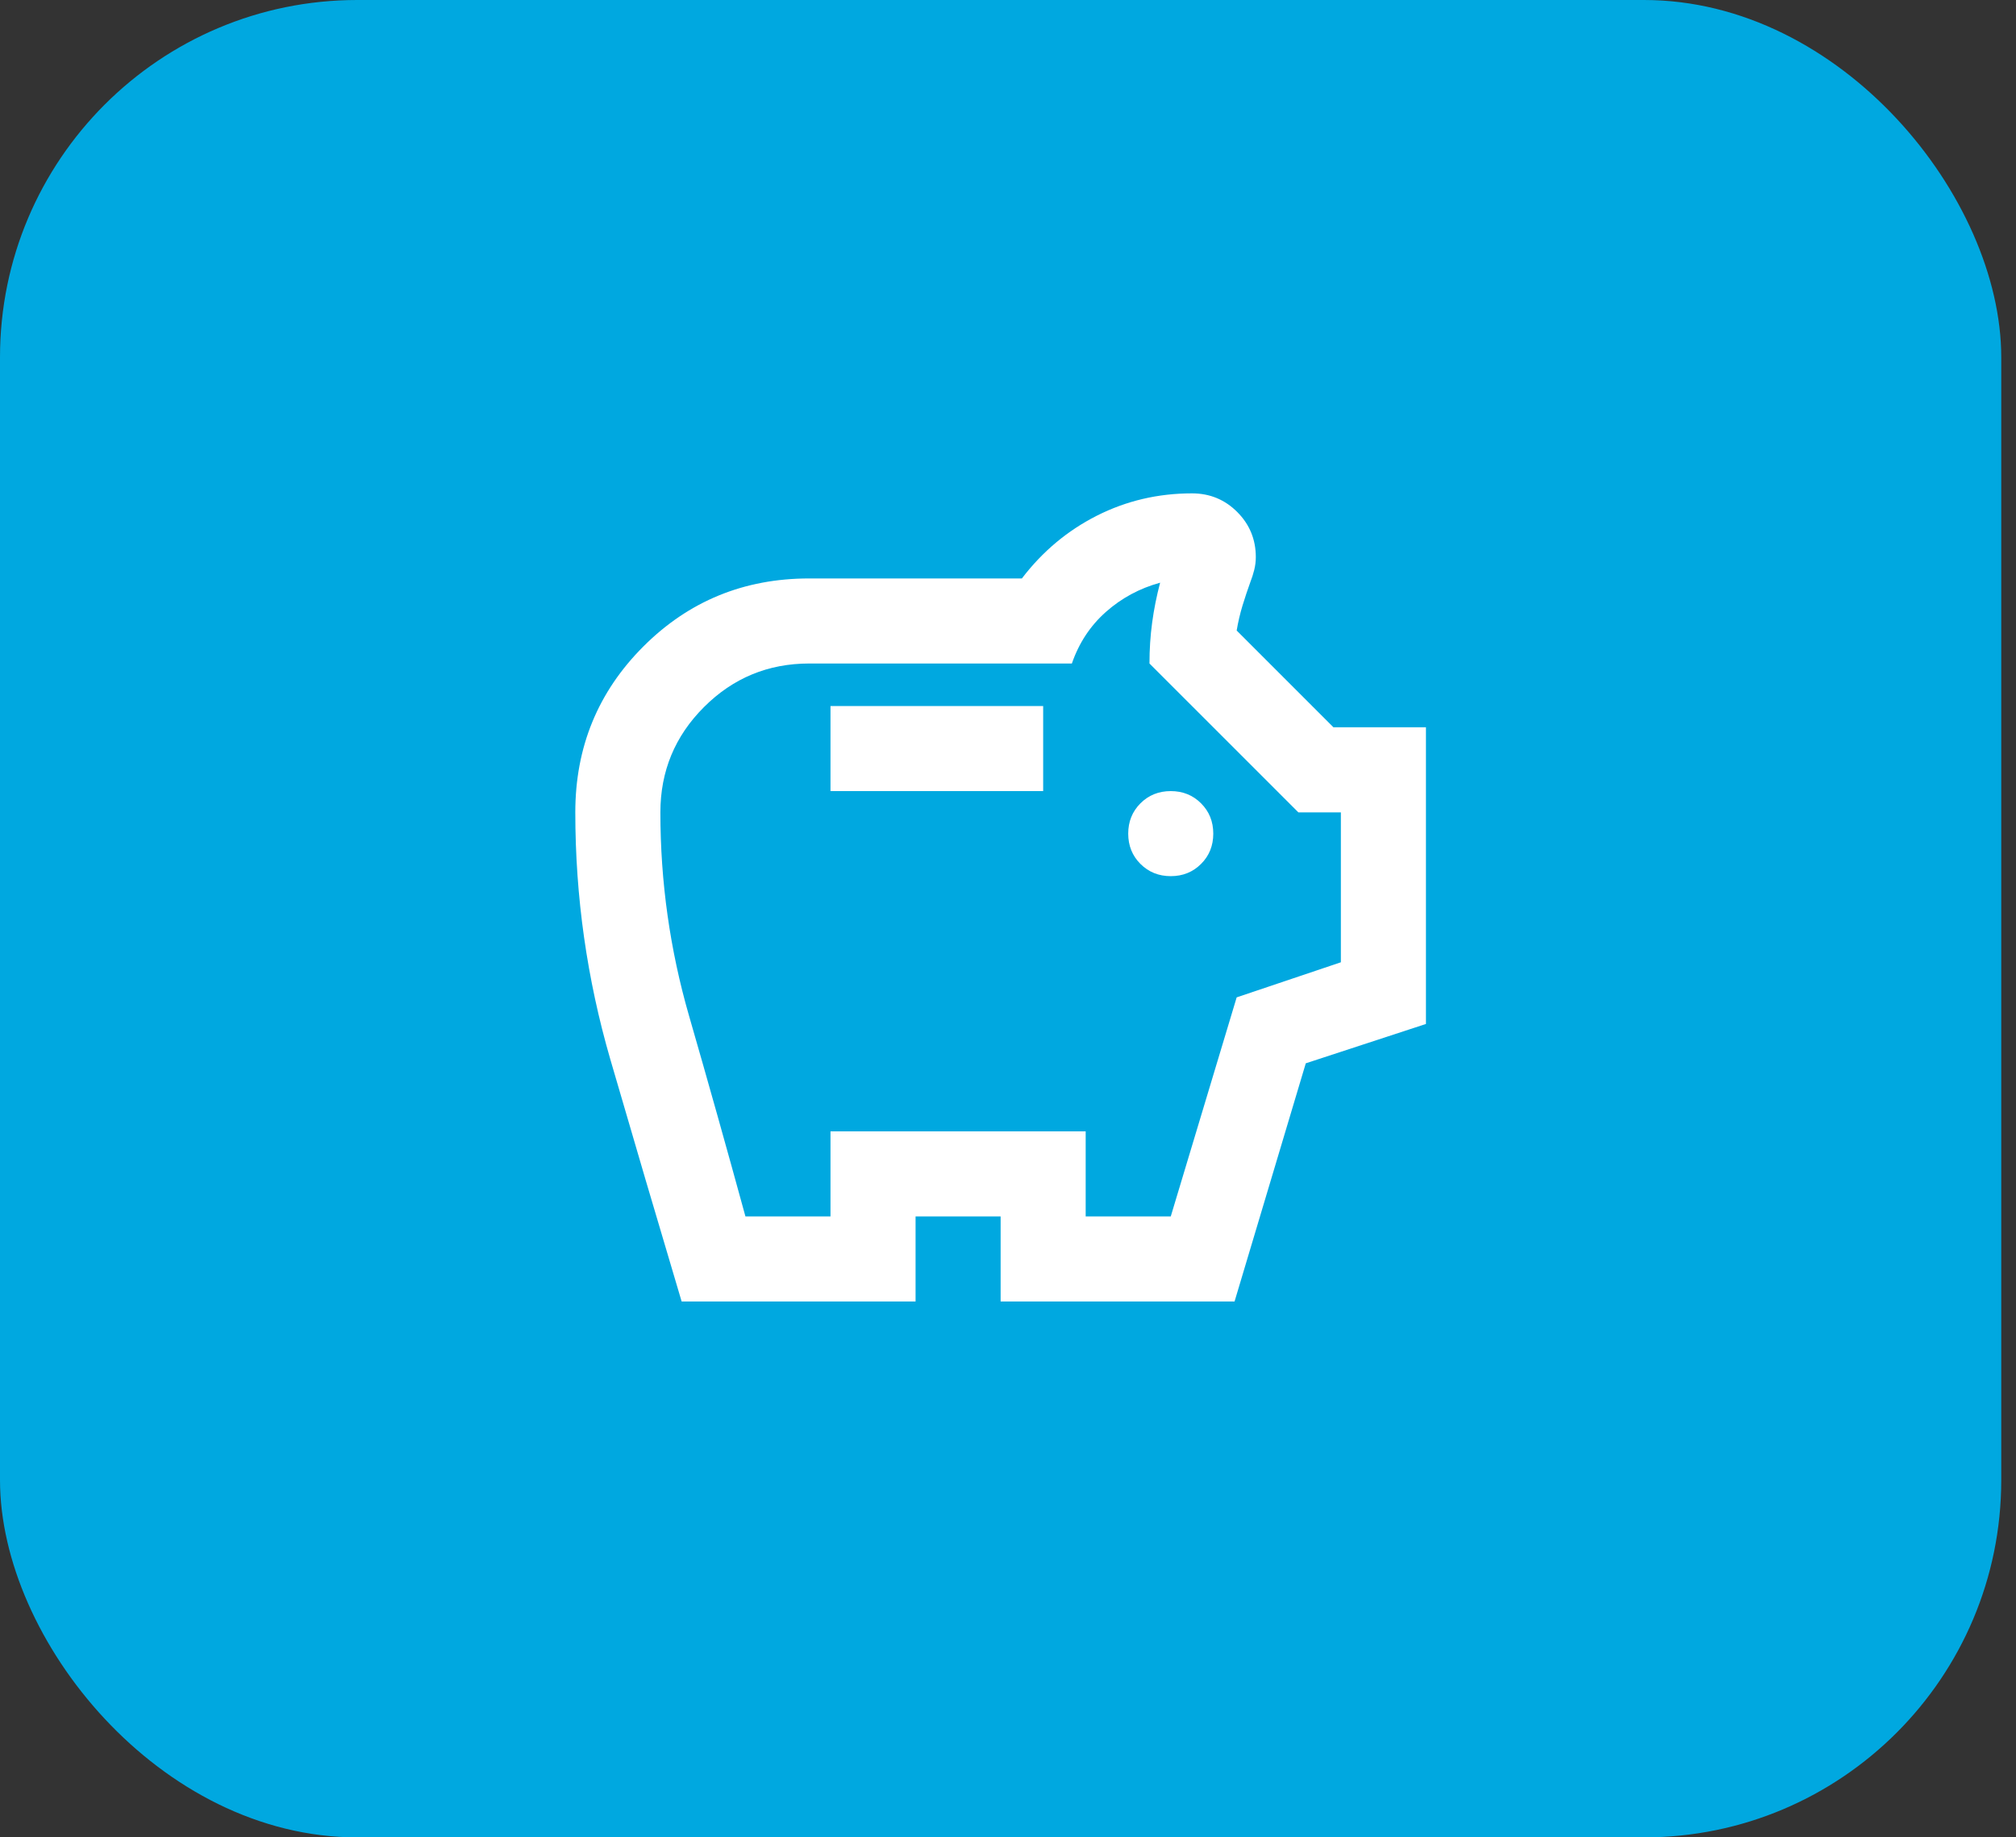 <svg xmlns="http://www.w3.org/2000/svg" width="79" height="72" viewBox="0 0 79 72" fill="none"><rect x="0" y="0" width="79" height="72" fill="#333333" stroke="none"/><rect width="78.422" height="72" rx="14" fill="#00A8E0"></rect><mask id="mask0_11677_1500" style="mask-type:alpha" maskUnits="userSpaceOnUse" x="19" y="16" width="41" height="40"><rect x="19.211" y="16" width="40" height="40" fill="#D9D9D9"></rect></mask><g mask="url(#mask0_11677_1500)"><path d="M45.878 34.333C46.35 34.333 46.746 34.173 47.065 33.854C47.385 33.535 47.544 33.139 47.544 32.667C47.544 32.194 47.385 31.799 47.065 31.479C46.746 31.16 46.35 31 45.878 31C45.406 31 45.01 31.16 44.69 31.479C44.371 31.799 44.211 32.194 44.211 32.667C44.211 33.139 44.371 33.535 44.69 33.854C45.01 34.173 45.406 34.333 45.878 34.333ZM32.544 31H40.878V27.667H32.544V31ZM26.711 51C25.767 47.833 24.836 44.673 23.919 41.521C23.003 38.368 22.544 35.139 22.544 31.833C22.544 29.278 23.433 27.111 25.211 25.333C26.989 23.555 29.155 22.667 31.711 22.667H40.044C40.85 21.611 41.829 20.792 42.982 20.208C44.135 19.625 45.378 19.333 46.711 19.333C47.406 19.333 47.996 19.576 48.482 20.062C48.968 20.549 49.211 21.139 49.211 21.833C49.211 22 49.19 22.167 49.149 22.333C49.107 22.5 49.058 22.653 49.003 22.792C48.892 23.097 48.788 23.41 48.69 23.729C48.593 24.049 48.517 24.375 48.461 24.708L52.253 28.5H55.878V40.125L51.169 41.667L48.378 51H39.211V47.667H35.878V51H26.711ZM29.211 47.667H32.544V44.333H42.544V47.667H45.878L48.461 39.083L52.544 37.708V31.833H50.878L45.044 26C45.044 25.444 45.079 24.91 45.149 24.396C45.218 23.882 45.322 23.361 45.461 22.833C44.656 23.055 43.947 23.437 43.336 23.979C42.725 24.521 42.281 25.194 42.003 26H31.711C30.1 26 28.725 26.569 27.586 27.708C26.447 28.847 25.878 30.222 25.878 31.833C25.878 34.556 26.253 37.215 27.003 39.812C27.753 42.41 28.489 45.028 29.211 47.667Z" fill="white"></path></g></svg>